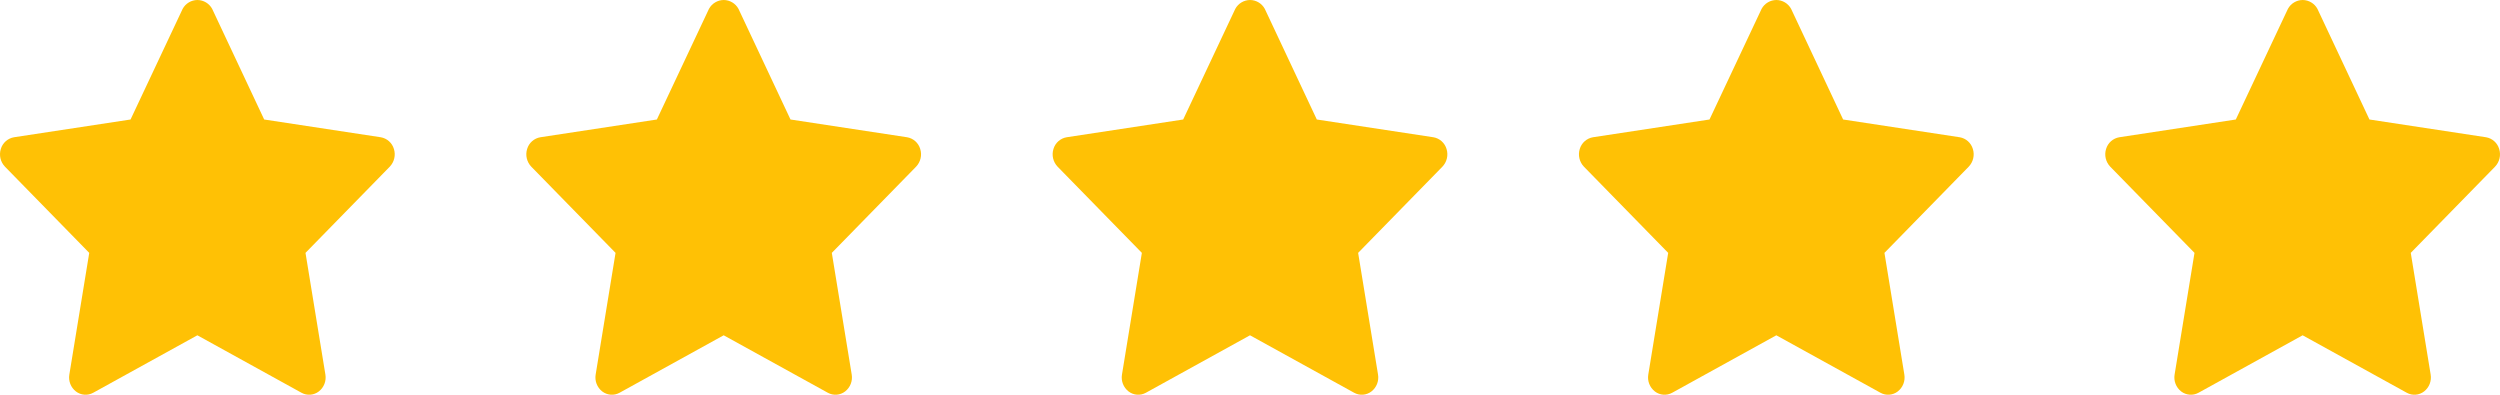 <svg width="95px" height="15px" viewBox="0 0 95 15" version="1.1" xmlns="http://www.w3.org/2000/svg" xmlns:xlink="http://www.w3.org/1999/xlink">
  <title>5-stars</title>
  <g id="star" fill="#FFC105" fill-rule="nonzero">
    <path d="M94.464,5.215 L90.039,4.541 L88.062,0.336 C87.95,0.131 87.736,0.002 87.502,0 C87.268,0.002 87.053,0.131 86.941,0.336 L84.961,4.541 L80.536,5.215 C80.296,5.255 80.1,5.428 80.031,5.661 C79.957,5.897 80.018,6.155 80.189,6.334 L83.391,9.609 L82.635,14.233 C82.594,14.476 82.69,14.723 82.884,14.874 C83.074,15.021 83.333,15.041 83.543,14.925 L87.5,12.741 L91.458,14.925 C91.668,15.041 91.926,15.021 92.116,14.874 C92.31,14.723 92.406,14.476 92.365,14.233 L91.609,9.609 L94.811,6.334 C94.982,6.155 95.043,5.898 94.969,5.662 C94.901,5.429 94.705,5.255 94.466,5.215 L94.464,5.215 Z" id="star5"></path>
    <path d="M74.464,5.215 L70.039,4.541 L68.062,0.336 C67.95,0.131 67.736,0.002 67.502,0 C67.268,0.002 67.053,0.131 66.941,0.336 L64.961,4.541 L60.536,5.215 C60.296,5.255 60.1,5.428 60.031,5.661 C59.957,5.897 60.018,6.155 60.189,6.334 L63.391,9.609 L62.635,14.233 C62.594,14.476 62.69,14.723 62.884,14.874 C63.074,15.021 63.333,15.041 63.543,14.925 L67.5,12.741 L71.458,14.925 C71.668,15.041 71.926,15.021 72.116,14.874 C72.31,14.723 72.406,14.476 72.365,14.233 L71.609,9.609 L74.811,6.334 C74.982,6.155 75.043,5.898 74.969,5.662 C74.901,5.429 74.705,5.255 74.466,5.215 L74.464,5.215 Z" id="star4"></path>
    <path d="M54.464,5.215 L50.039,4.541 L48.062,0.336 C47.95,0.131 47.736,0.002 47.502,0 C47.268,0.002 47.053,0.131 46.941,0.336 L44.961,4.541 L40.536,5.215 C40.296,5.255 40.1,5.428 40.031,5.661 C39.957,5.897 40.018,6.155 40.189,6.334 L43.391,9.609 L42.635,14.233 C42.594,14.476 42.69,14.723 42.884,14.874 C43.074,15.021 43.333,15.041 43.543,14.925 L47.5,12.741 L51.458,14.925 C51.667,15.041 51.926,15.021 52.116,14.874 C52.31,14.723 52.406,14.476 52.365,14.233 L51.609,9.609 L54.811,6.334 C54.982,6.155 55.043,5.898 54.969,5.662 C54.901,5.429 54.705,5.255 54.466,5.215 L54.464,5.215 Z" id="star3"></path>
    <path d="M34.464,5.215 L30.039,4.541 L28.062,0.336 C27.95,0.131 27.736,0.002 27.502,0 C27.268,0.002 27.053,0.131 26.941,0.336 L24.961,4.541 L20.536,5.215 C20.296,5.255 20.1,5.428 20.031,5.661 C19.957,5.897 20.018,6.155 20.189,6.334 L23.391,9.609 L22.635,14.233 C22.594,14.476 22.69,14.723 22.884,14.874 C23.074,15.021 23.333,15.041 23.543,14.925 L27.5,12.741 L31.458,14.925 C31.668,15.041 31.926,15.021 32.116,14.874 C32.31,14.723 32.406,14.476 32.365,14.233 L31.609,9.609 L34.811,6.334 C34.982,6.155 35.043,5.898 34.969,5.662 C34.901,5.429 34.705,5.255 34.466,5.215 L34.464,5.215 Z" id="star2"></path>
    <path d="M14.464,5.215 L10.039,4.541 L8.062,0.336 C7.95,0.131 7.735,0.002 7.501,0 C7.267,0.002 7.053,0.131 6.941,0.336 L4.961,4.541 L0.536,5.215 C0.296,5.255 0.1,5.428 0.031,5.661 C-0.043,5.897 0.017,6.155 0.189,6.334 L3.391,9.609 L2.635,14.233 C2.594,14.476 2.689,14.723 2.884,14.874 C3.073,15.021 3.332,15.041 3.542,14.925 L7.5,12.741 L11.457,14.925 C11.667,15.041 11.926,15.021 12.116,14.874 C12.31,14.723 12.406,14.476 12.365,14.233 L11.609,9.609 L14.811,6.334 C14.982,6.155 15.043,5.898 14.969,5.662 C14.901,5.429 14.705,5.255 14.465,5.215 L14.464,5.215 Z" id="star1"></path>
  </g>
</svg>
